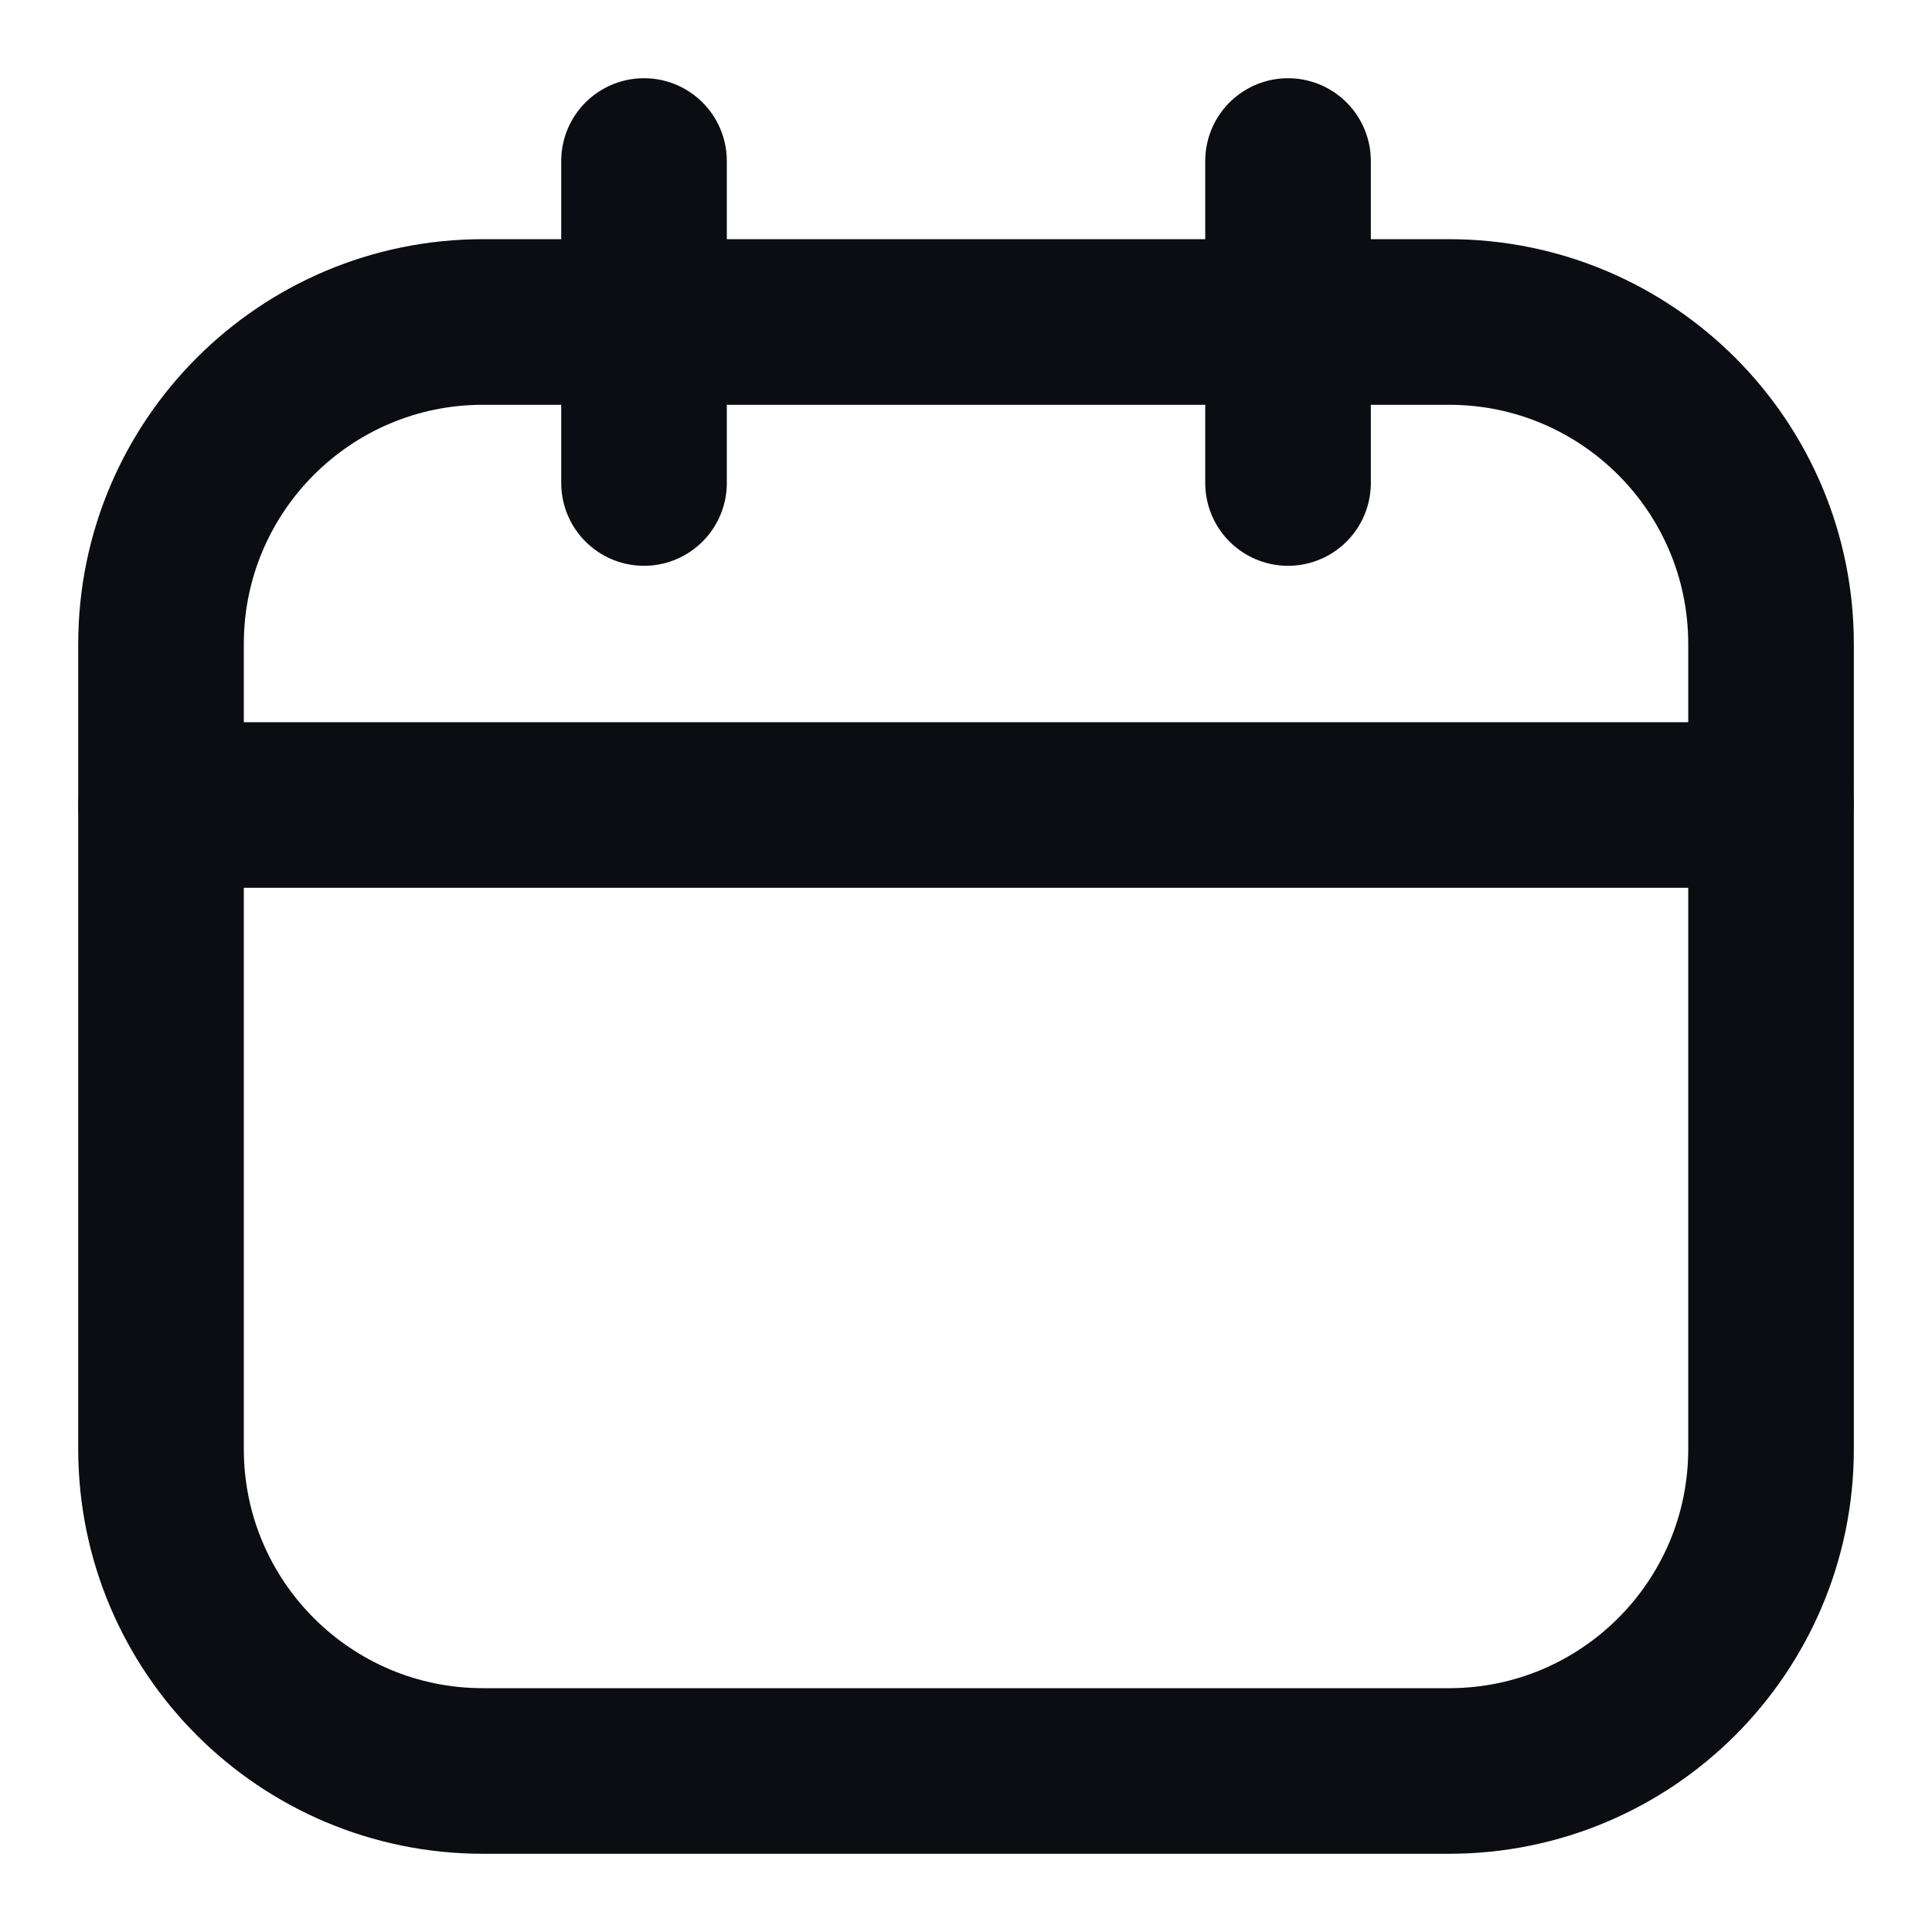 <svg width="35" height="35" viewBox="0 0 35 35" fill="none" xmlns="http://www.w3.org/2000/svg">
<path d="M26.25 5.833H8.75C5.529 5.833 2.917 8.445 2.917 11.667V26.25C2.917 29.472 5.529 32.083 8.75 32.083H26.25C29.472 32.083 32.084 29.472 32.084 26.25V11.667C32.084 8.445 29.472 5.833 26.25 5.833Z" stroke="#0B0D13" stroke-width="3" stroke-linecap="round" stroke-linejoin="round"/>
<path d="M11.667 2.917V8.75" stroke="#0B0D13" stroke-width="3" stroke-linecap="round" stroke-linejoin="round"/>
<path d="M23.334 2.917V8.75" stroke="#0B0D13" stroke-width="3" stroke-linecap="round" stroke-linejoin="round"/>
<path d="M2.917 14.583H32.084" stroke="#0B0D13" stroke-width="3" stroke-linecap="round" stroke-linejoin="round"/>
</svg>
